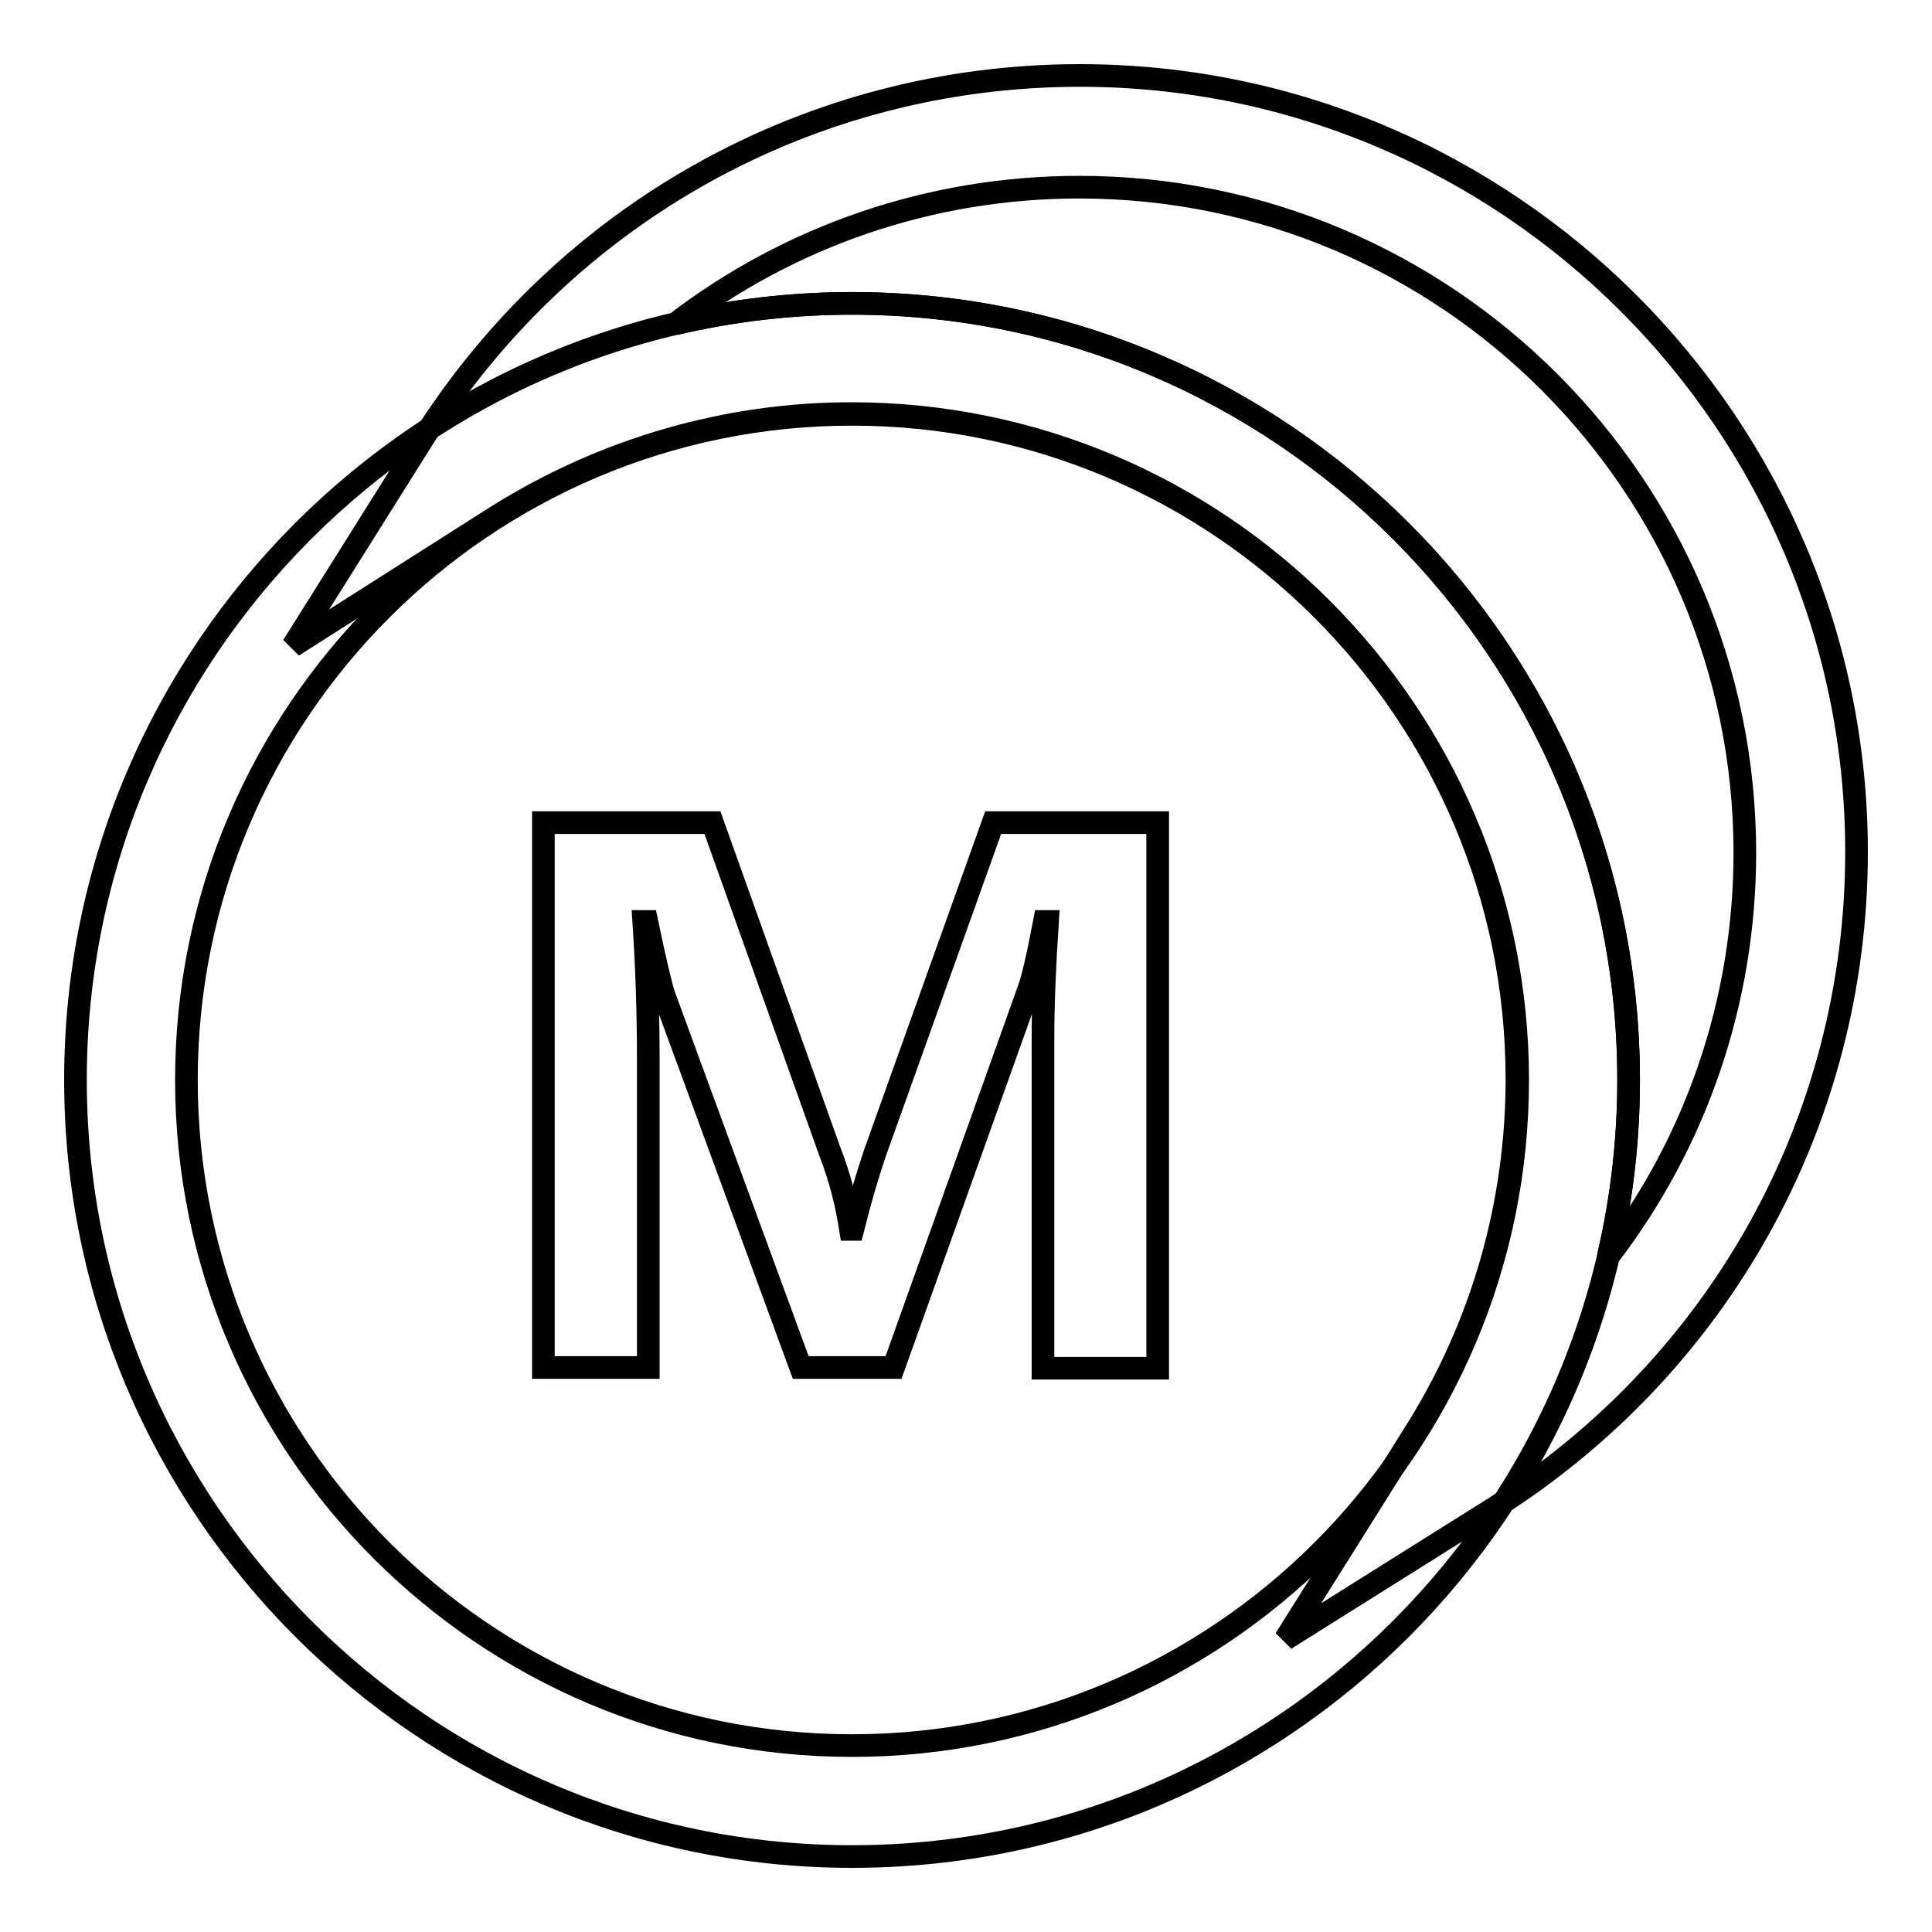 <?xml version="1.0" encoding="utf-8"?>
<!-- Svg Vector Icons : http://www.onlinewebfonts.com/icon -->
<!DOCTYPE svg PUBLIC "-//W3C//DTD SVG 1.1//EN" "http://www.w3.org/Graphics/SVG/1.1/DTD/svg11.dtd">
<svg version="1.1" xmlns="http://www.w3.org/2000/svg" xmlns:xlink="http://www.w3.org/1999/xlink" x="0px" y="0px" viewBox="0 0 256 256" enable-background="new 0 0 256 256" xml:space="preserve">
<g><g><path stroke-width="3" fill-opacity="0" stroke="#000000"  d="M153.4,181.2V109h-21.8l-15.6,43.6c-1,2.9-2,6.3-3,10.3h-0.3c-0.5-3.2-1.3-6.6-2.7-10.2L94.4,109H72v72.2h13.9v-40.9c0-6.1-0.2-12.2-0.6-18.2h0.4c1.1,5.3,1.9,8.6,2.3,9.8l18.1,49.3h12.3l17.8-49.8c0.6-1.5,1.3-4.6,2.2-9.3h0.4c-0.4,6.1-0.6,11.2-0.6,15.3v43.9H153.4z"/><path stroke-width="3" fill-opacity="0" stroke="#000000"  d="M112.9,246C56.2,246,10,199.8,10,143.1C10,86.3,56.2,40.2,112.9,40.2c56.8,0,102.9,46.2,102.9,102.9C215.8,199.8,169.7,246,112.9,246z M112.9,54.9c-48.6,0-88.2,39.5-88.2,88.2c0,48.6,39.5,88.2,88.2,88.2c48.6,0,88.2-39.5,88.2-88.2C201.1,94.5,161.5,54.9,112.9,54.9z"/><path stroke-width="3" fill-opacity="0" stroke="#000000"  d="M170.3,217.2l17.2-27.4c8.9-14.1,13.5-30.3,13.5-46.8c0-48.6-39.5-88.2-88.2-88.2c-16.5,0-32.7,4.7-46.8,13.5L38.8,85.6l17.2-27.4C75,28.1,107.5,10,143.1,10C199.8,10,246,56.2,246,112.9c0,35.5-18.1,68.1-48.3,87.1L170.3,217.2z M112.9,40.2c56.8,0,102.9,46.2,102.9,102.9c0,7.9-0.9,15.7-2.7,23.4c11.6-15.1,18.1-33.8,18.1-53.5c0-48.6-39.5-88.2-88.2-88.2c-19.7,0-38.4,6.5-53.5,18.1C97.2,41.1,105,40.2,112.9,40.2z"/></g></g>
</svg>